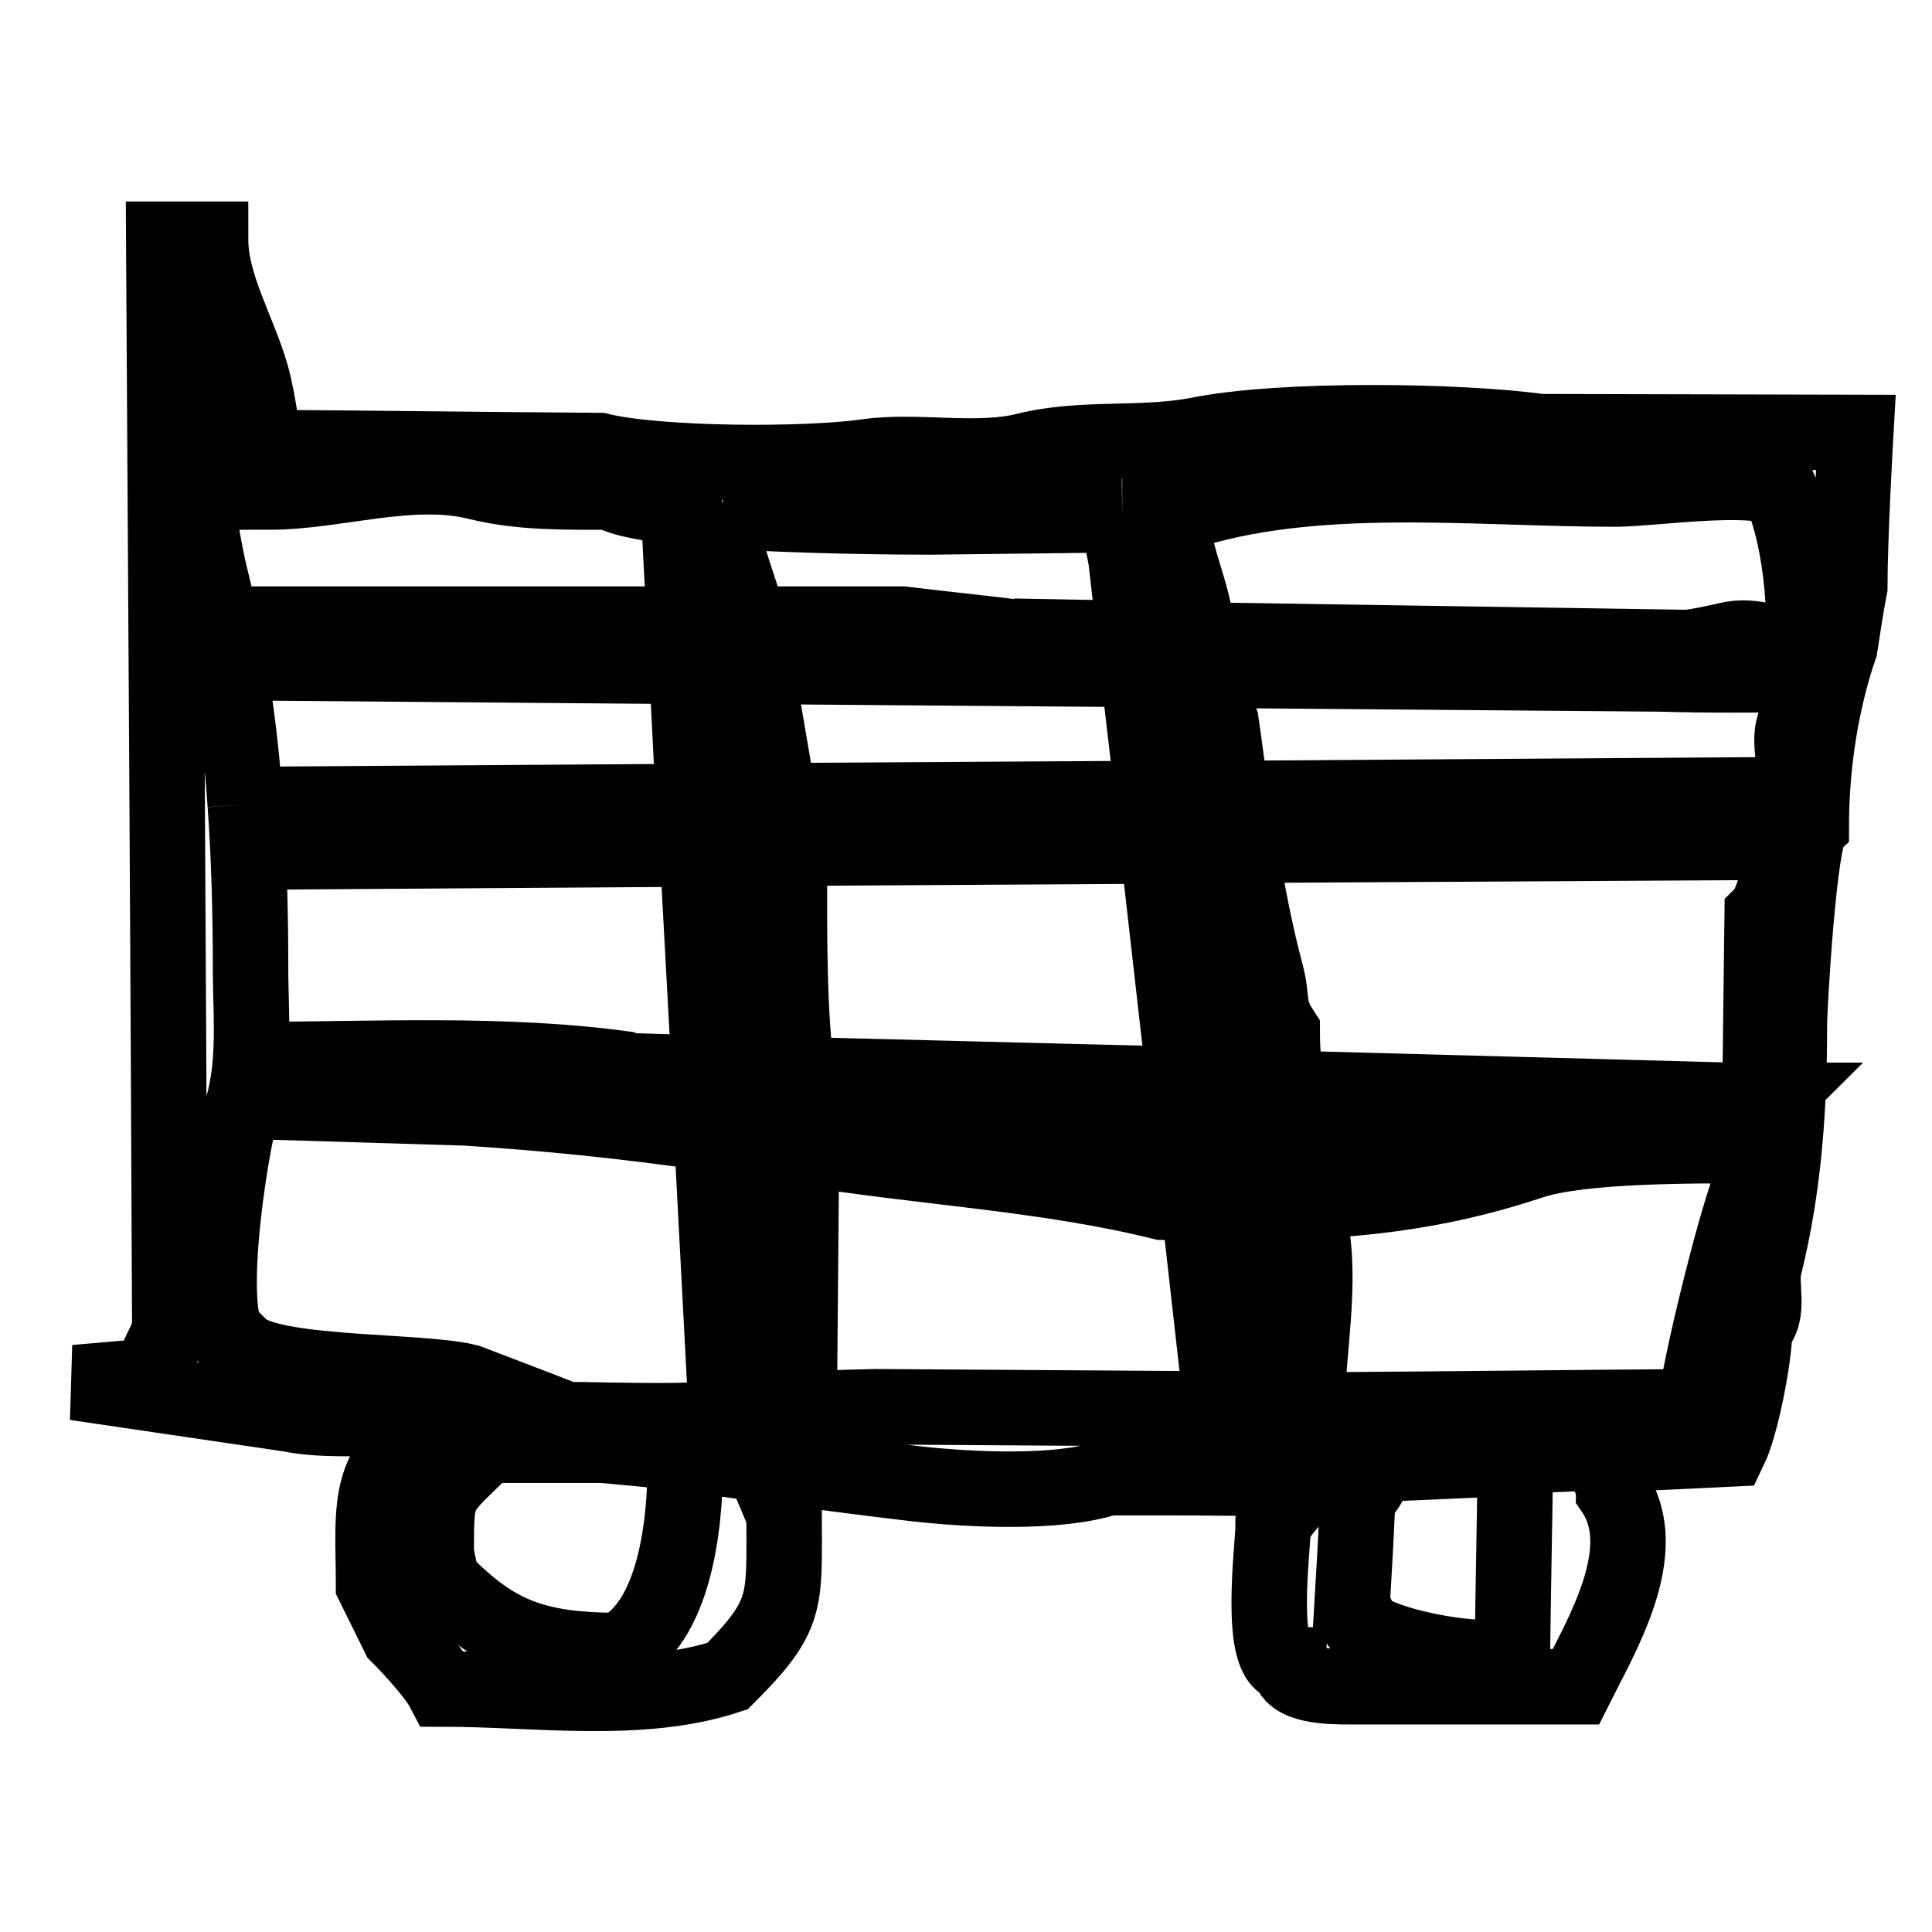 <?xml version="1.0" encoding="utf-8"?>
<!-- Svg Vector Icons : http://www.onlinewebfonts.com/icon -->
<!DOCTYPE svg PUBLIC "-//W3C//DTD SVG 1.1//EN" "http://www.w3.org/Graphics/SVG/1.1/DTD/svg11.dtd">
<svg version="1.1" xmlns="http://www.w3.org/2000/svg" xmlns:xlink="http://www.w3.org/1999/xlink" x="0px" y="0px" viewBox="0 0 256 256" enable-background="new 0 0 256 256" xml:space="preserve">
<g><g><path stroke-width="10" fill-opacity="0" stroke="#000000"  d="M204.1,57.2c-10.9-1.5-34.2-1.8-45.2,0.4c-7.7,1.5-15.4,0.2-23,2.1c-6.4,1.6-14.4-0.1-20.9,0.8c-8.2,1.2-27.9,1.1-35.6-0.8c-14.8-0.1-29.6-0.3-44.4-0.4c0,0-0.7-6.1-1.7-9.6c-1.7-5.9-5.4-11.9-5.4-18h-6.2c0.3,48.1,0.6,96.2,0.8,144.3c-0.6,2.5-2.1,3.7-2.1,6.3L10,183.2c9.5,1.4,19,2.8,28.5,4.2c6.2,1.3,14.3-0.4,20.5,1.9c0.3-0.1,0.6-0.1,0.8-0.2l40.2,2.5c0.3,0.8,0.7,1.6,1,2.4c6.7,0.9,13.5,1.8,20.3,2.6c7.1,0.8,18.9,1.4,25.5-0.8h9.2c6.7,0,13.4,0.3,20-0.5c1.8-1,3.8-1.6,5.5-1.6l28-2.9c0.5,0,1.3,0.9,2,2c9.8-0.4,17.7-0.8,17.7-0.8c1.5-3.1,3.3-12.2,3.3-15.9c2.2-2.2,0.6-5.7,1.3-8.4c2.6-10.5,3.3-20.8,3.3-31.8c0-2.7,1.3-24.8,2.9-26.4c0-8.1,1.3-16.5,3.8-23.8c0.4-2.6,0.8-5.3,1.3-7.9c0-6.5,0.8-20.5,0.8-20.5L204.1,57.2L204.1,57.2z M239,86.1c0,1.1-0.1,2.3-0.2,3.4h0.5c-0.2,0-0.3,0-0.5,0c-0.2,2.6-0.6,5-1.2,7.1c-0.7,2.8,1.4,7.8-0.8,10c0,3.3-1.1,12.4-3.3,14.6c-0.1,8.2-0.2,16.4-0.3,24.6l1.6,0c-0.4,0.4-1,0.7-1.6,1c0,2.5-0.1,4.9-0.1,7.4c-2.3,3.4-8.4,28.9-8.4,32.2c-15.3,0.1-30.7,0.3-46,0.4c-1.8,0-3.6,0-5.4,0c0,0,0,0,0,0c0,0.7,0,1.3-0.8,1.3l-0.2-1.3c-3.4,0-6.8,0-10.3-0.1c0,0,0,0.1,0,0.1l0-0.1c-15.3-0.1-30.7-0.2-46-0.3c-4.7,0.1-9.5,0.3-14.2,0.4c-2.1,2.1-22.3,1.3-26.8,1.3c-4.3-1.7-8.6-3.3-13-5c-6.3-1.6-26.3-0.8-30.1-4.6c-5.8,0-1.2-27.4,0-31c0.2-0.6,0.3-1.1,0.5-1.7l-0.5,0c0.2,0,0.3,0,0.5,0c0.4-1.8,0.7-3.6,0.8-5.4l0,0l0,0c0.3-4,0-8.2,0-12.1c0-7.5-0.2-14.7-0.7-21.7c-0.2,0-0.4,0-0.6,0h0.6c-0.7-10.4-2.2-20.4-4.7-30.5c-1.1-4.3-5.2-28.3-1.7-31.8l0.4,1.7c2.1,0.5,9.2,15.9,9.2,19.2c8.8,0,18.8-3.5,27.6-1.3c5.7,1.4,11.4,1.3,17.6,1.3c1.8,1.2,7.8,2,14.7,2.5c0-0.3,0-0.6,0-0.8l0.1,0.8c10.5,0.7,23.4,0.8,27.5,0.8c8.5-0.1,17-0.2,25.5-0.3c0,0,0-0.1,0-0.1v0.1c2.2,0,4.5,0,6.7-0.1c0-0.1,0-0.3,0-0.4l0.1,0.4c0.3,0,0.5,0,0.8,0c17.6-5.9,38.8-3.3,57.7-3.3c4.9,0,17.8-2,21.8,0C238.2,70.2,239.3,78.4,239,86.1c0.3,0,0.7,0,1.1,0H239z M29.7,82.7l61.1,1l0-1H29.7z M134.3,84.4c-4.9-0.6-9.8-1.1-14.7-1.7H99.2c0.1,0.4,0.1,0.7,0.2,1.1L134.3,84.4z M158.8,85.4c12.3,0.1,24.7,0.2,37,0.3c9.3,0,18.5,1.3,27.7,0.1l-64.8-1C158.8,85,158.8,85.2,158.8,85.4z M228.9,84.8c-1.8,0.4-3.5,0.8-5.3,1l15.5,0.2c0,0,0,0,0,0C235.7,85.7,232.5,83.9,228.9,84.8z M150.4,85.3l-0.1-0.7l-16-0.3c2.5,0.3,5,0.6,7.5,0.8C144.7,85.3,147.6,85.3,150.4,85.3z M96.8,83.8l-0.1-1.1h-3.9c0,0.3,0.1,0.7,0.1,1L96.8,83.8z M157.7,85.4l-0.1-0.6l-5.5-0.1c0.1,0.2,0.1,0.4,0.2,0.7C154.2,85.3,155.9,85.4,157.7,85.4z M30.1,87.8l61,0.5l0-0.5H30.1z M153.2,88.7l5,0l-0.1-1H153C153.1,88.1,153.1,88.4,153.2,88.7z M220.1,89.3c-5.5-0.2-11-0.6-16.4-1.5h-44.6c0.1,0.3,0.1,0.7,0.2,1L220.1,89.3z M238.8,89.4L238.8,89.4l-18.7-0.1C226.3,89.5,232.5,89.4,238.8,89.4z M97.2,87.8h-3.7c0,0.2,0,0.3,0.1,0.5l3.7,0L97.2,87.8z M150.8,88.7l-0.1-1h-50.6c0,0.2,0.1,0.4,0.1,0.6L150.8,88.7z M92,107l0-0.8l-59.7,0.4l0,0c2.1,0,3.2,0.4,3.2,0.4L92,107L92,107z M156.1,107h4.7l-0.2-1.2l-5,0C155.8,106.2,156,106.6,156.1,107z M98.8,106.2l-3.4,0c0,0.3,0,0.5,0,0.8h3.5L98.8,106.2z M228.4,107c2.6-0.5,5.8-1.7,8.4-1.7l-73.5,0.5c0,0.4,0.1,0.8,0.2,1.2L228.4,107L228.4,107z M103,107h49.9l-0.1-1.2l-49.8,0.3C103,106.4,103,106.7,103,107z M103.1,110.3c0,0.7,0.1,1.4,0.1,2.1l50.3-0.3l-0.2-1.8h-46.6C105.5,110.4,104.3,110.4,103.1,110.3z M99.2,110.3c-1.2,0-2.4,0-3.5,0c0,0.7,0.1,1.4,0.1,2.2l3.6,0L99.2,110.3z M235.5,111.6c-3.5,0-5.6-0.6-8.8-1.3h-62.8c0.1,0.6,0.2,1.1,0.3,1.7L235.5,111.6z M157.3,112.1l4.2,0l-0.2-1.7H157C157.1,110.9,157.2,111.5,157.3,112.1z M33,112.9l59.3-0.4l-0.1-2.2C72.4,110.1,52.5,110.1,33,112.9z M96.2,186.5c0-11.9,0.2-23.9,0.3-36c-0.7-0.1-1.5-0.2-2.2-0.3L96.2,186.5z M89.9,67.3l0.8,15.5h2C92,77.5,91.1,72.4,89.9,67.3z M95.4,107H92l0.2,3.3c1.2,0,2.3,0,3.4,0C95.6,109.2,95.5,108.1,95.4,107z M92.9,83.8l-2.2,0l0.2,4h2.5C93.3,86.4,93.2,85.1,92.9,83.8z M95.8,112.5l-3.4,0l1.6,29.6l2.6,0.1C96.5,132.3,96.3,122.4,95.8,112.5z M93.6,88.3l-2.6,0l0.9,18l3.4,0C94.9,100.2,94.3,94.2,93.6,88.3z M96.5,144.2c-0.8-0.2-1.7-0.3-2.6-0.5l0.2,4l2.3,0.1C96.5,146.6,96.5,145.4,96.5,144.2z M102.2,145.3l0.2,2.6l3.8,0.1c0-0.7,0-1.4,0-2.1C104.9,145.8,103.6,145.6,102.2,145.3z M102.8,151.5l3.1,35c0.1-11.5,0.2-22.9,0.3-34.4c-0.7-0.1-1.3-0.2-2-0.3C103.7,151.7,103.2,151.6,102.8,151.5z M102.9,104.1c-0.9-5.3-1.8-10.5-2.7-15.8l-3,0l1.6,17.9l4.2,0C103,105.4,103,104.7,102.9,104.1z M103,107h-4.2l0.3,3.3c1.3,0,2.6,0,3.9,0C103,109.2,103,108.1,103,107z M104.6,116.6c-0.8-1.2-1.2-2.6-1.4-4.2l-3.9,0l2.6,29.9l3.8,0.1C104.5,135.5,104.6,122.5,104.6,116.6z M100.1,87.8c-0.2-1.3-0.4-2.6-0.7-3.9l-2.6,0l0.3,3.9H100.1z M95.4,67.7C95.4,67.7,95.4,67.7,95.4,67.7c0,0.7,0.1,1.4,0.2,2.2L95.4,67.7z M99.1,81.9c-1.1-4-2.8-8-3.5-12.1l1.1,12.9h2.5C99.2,82.5,99.2,82.2,99.1,81.9z M152.8,105.9l2.9,0c-0.3-0.7-0.6-1.4-0.9-2.2c-0.4-4.5-0.8-8.9-1.3-13.4c-0.1-0.5-0.2-1-0.3-1.5l-2.4,0L152.8,105.9z M157,143.8l2.7,0.1c-0.6-10.5-0.5-21.4-2.4-31.8l-3.9,0L157,143.8z M153.3,110.4h3.7c-0.2-0.8-0.3-1.7-0.6-2.5c-0.1-0.3-0.2-0.6-0.3-0.8h-3.2L153.3,110.4z M149.2,74.1l1.2,10.5l1.8,0C151.1,81.2,149.9,77.7,149.2,74.1z M148.5,68.2L148.5,68.2c0,2,0.3,4,0.7,5.9L148.5,68.2z M157.5,147.7l0.2,1.9l2.5,0.1c-0.1-0.7-0.1-1.3-0.2-2C159.1,147.7,158.3,147.7,157.5,147.7z M158.8,159.3l3.1,27.5c0,0,0,0,0,0c0-9.3-0.3-18.4-0.9-27.5H158.8z M152.3,85.3c-0.6,0-1.3,0-1.9,0l0.3,2.4h2.3C152.8,87,152.6,86.1,152.3,85.3z M160.6,105.8l2.6,0c-0.5-3.3-0.9-6.7-1.4-10.1c-0.7-1.8-1.4-3.6-2.1-5.4c-0.2-0.5-0.3-1-0.4-1.5h-1.2L160.6,105.8z M158.1,80.6c-0.6-2.7-1.5-5-2.1-7.5l1.7,11.6l1.1,0C158.6,83.4,158.4,82,158.1,80.6z M161.3,110.4h2.7c-0.2-1.1-0.3-2.2-0.5-3.3h-2.6L161.3,110.4z M166.9,149.9l4.3,0.1c-0.1-0.9-0.3-1.7-0.4-2.6c-1.4,0-2.8,0.1-4.2,0.1L166.9,149.9z M155.3,68.1C155.2,68.1,155.2,68.1,155.3,68.1c0,1.8,0.3,3.5,0.7,5.1L155.3,68.1z M173.6,162.2c-0.2-1-0.4-2-0.6-3.1c-1.5,0.1-3.1,0.1-4.7,0.1l3.9,27.6c0.3,0,0.7,0,1,0C173.2,179.1,175.2,170.3,173.6,162.2z M158.1,87.8h1.1c-0.1-0.8-0.3-1.6-0.3-2.4c-0.4,0-0.7,0-1.1,0L158.1,87.8z M166.1,144.1l4.3,0.1c-0.3-2.6-0.5-5.1-0.5-7.5c-2.1-3.2-1.2-4-2.1-7.5c-1.5-5.6-2.6-11.4-3.5-17.1l-2.7,0L166.1,144.1z M102,142.3l-5.5-0.1c0,0.7,0,1.3,0,2c1.9,0.4,3.8,0.8,5.7,1.1L102,142.3z M160,147.6c2.2,0,4.4-0.1,6.6-0.1l-0.5-3.4l-6.4-0.2C159.8,145.1,159.9,146.4,160,147.6z M83.2,141.7c-16.3-2.3-33.8-1.3-50.2-1.3l0,0l51,1.4C83.8,141.8,83.5,141.8,83.2,141.7z M84,141.9c3.3,0.5,6.6,1.2,9.9,1.9l-0.1-1.6L84,141.9z M170.8,147.4c5.4-0.1,10.9-0.2,16.2-0.2h35.6c2.6,0,7.5,0.8,10.5-0.3c0-0.3,0-0.7,0-1l-62.8-1.7C170.5,145.3,170.6,146.3,170.8,147.4z M105.7,142.4c0.1,0.8,0.3,1.6,0.5,2.2c0,0.4,0,0.9,0,1.3c1,0.1,2,0.3,2.9,0.4h16.7c10.3,1.3,20.9,1.5,31.6,1.3l-0.4-3.9L105.7,142.4z M96.5,147.8c0,0.9,0,1.8,0,2.7c2.1,0.3,4.2,0.7,6.3,1l-0.3-3.6L96.5,147.8z M61.7,146.8c10.9,0.7,21.7,1.8,32.6,3.4l-0.1-2.4L61.7,146.8z M202.9,153.9c6.6-2.2,21.7-2.1,29.3-2.1l-61-1.8c0.5,3.1,1.2,6.2,1.8,9.2C183.4,158.7,192.7,157.3,202.9,153.9z M160.1,149.7c0,0.3,0,0.6,0.1,0.8c0.3,2.9,0.6,5.9,0.7,8.8h3.9c1.2,0,2.3,0,3.4,0l-1.3-9.4L160.1,149.7z M32.2,145.9C32.2,145.9,32.2,145.9,32.2,145.9l29.5,0.9C52,146.2,42.2,145.9,32.2,145.9z M106.2,148.1c0,1.3,0,2.7,0,4c16,2.6,32.5,3.4,47.8,7.2h4.8l-1.1-9.7L106.2,148.1z M90.8,194c0,8.4-1.5,21-8.8,24.7c-11.5,0-16.6-2.3-23.4-9.2c-0.3-1.3-0.6-2.5-0.8-3.8c0-8.8,0-7.5,6.7-14.2h15.4c-5.9-0.5-11.8-0.8-17.9-0.8c-0.9-0.6-1.9-1.1-2.9-1.4c-11.1,3.2-9.6,10.6-9.6,20.7c1.1,2.2,2.2,4.5,3.3,6.7c1.8,1.8,4.9,5.2,5.9,7.1c12.2,0,26.2,2.1,37.7-1.7c8.1-8.1,7.5-9.7,7.5-21.3c-0.9-2.3-1.9-4.5-2.8-6.8c-3.7-0.5-7.5-1-11.2-1.4C90.1,193,90.4,193.5,90.8,194z M200.4,219.1c-3.7,1.8-19.1-1.3-20.5-4.2c0-0.9,0.2-0.7-0.8-1.3c0.3-5,0.6-10,0.8-15.1c1.4-1.4,2.2-2.7,1.9-4.4c-1.9,0.4-3.8,0.7-5.7,0.9c-3.2,1.7-6.1,4.6-7.4,7.2c0,2.6-2.1,18.4,2.1,18.4c0,2.9,5.7,2.9,7.9,2.9h30.1c3.3-6.6,10.3-18.1,5-25.9c0-0.9-1-3.3-2.2-5.1c-3.4,0.1-7.2,0.3-10.8,0.5C200.7,201.9,200.5,210.5,200.4,219.1z M182.8,194c4.9-0.2,11.4-0.5,18-0.8v0l-16.3,0.4h-2.9c0.1,0.2,0.1,0.4,0.2,0.6C182.1,194.2,182.5,194.1,182.8,194z M89.1,191.5h-9.2c3.3,0.3,6.6,0.6,9.9,1C89.5,192.2,89.3,191.9,89.1,191.5z"/></g></g>
</svg>